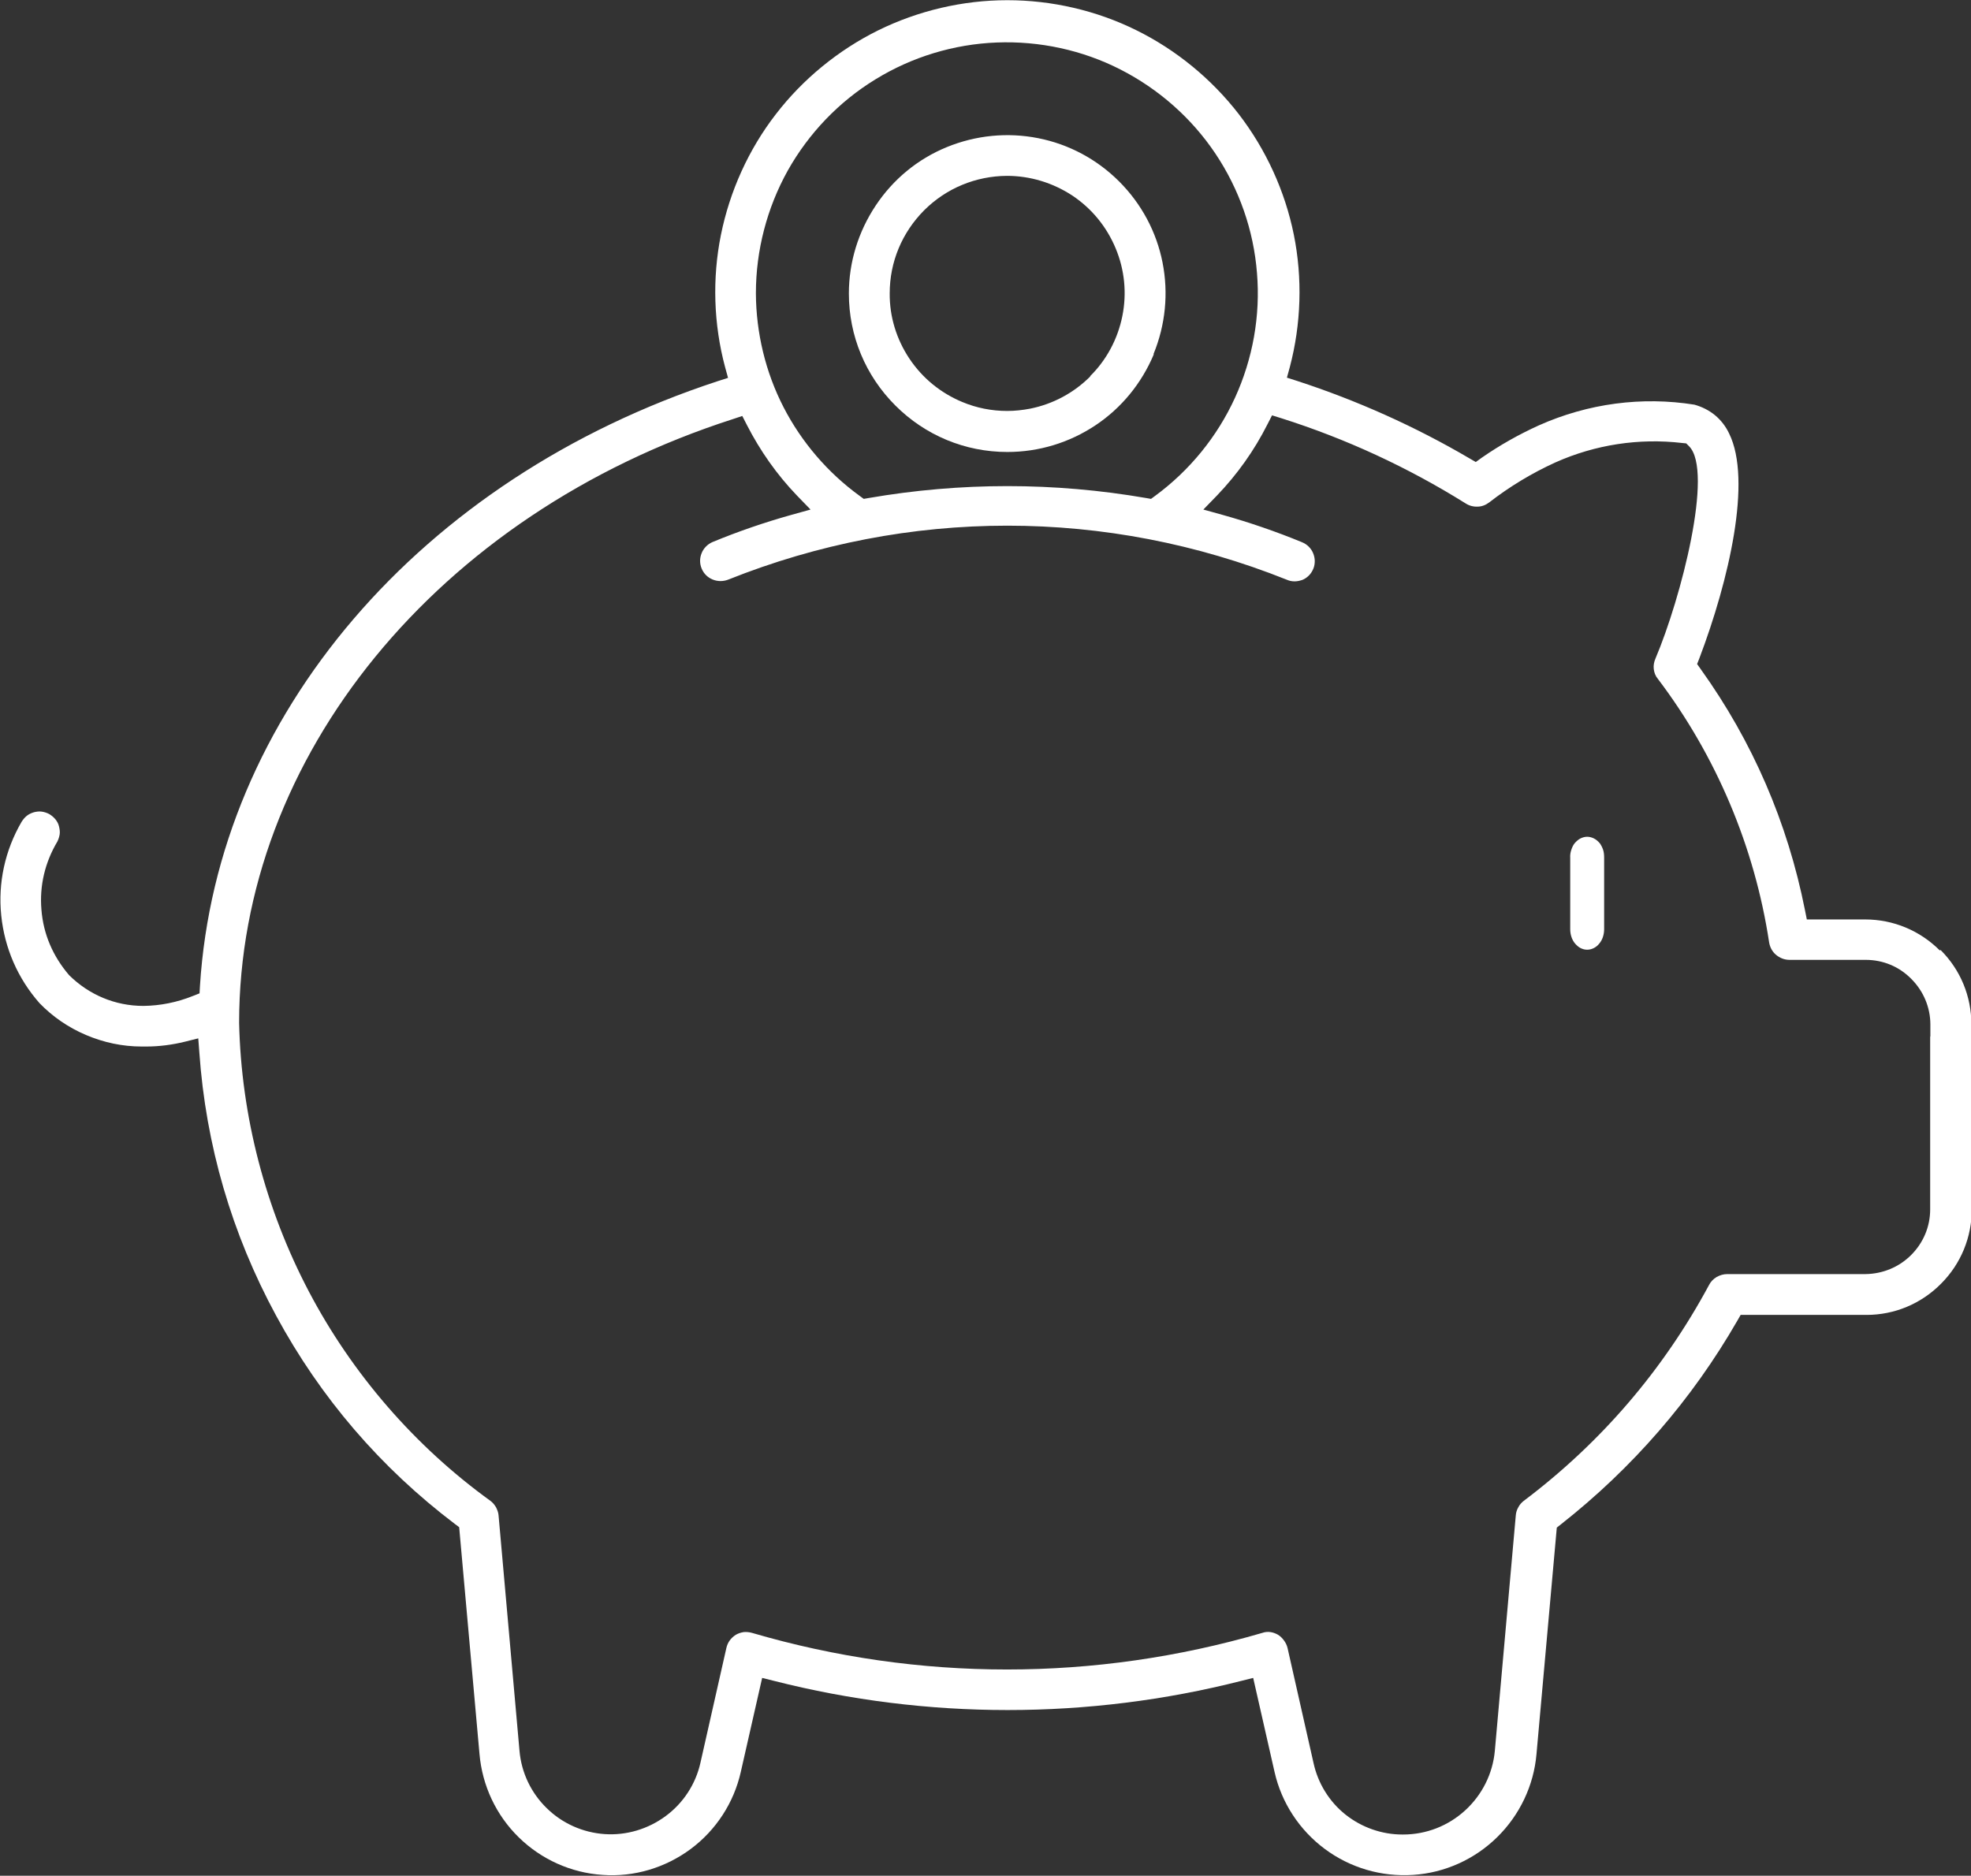 <?xml version="1.0" encoding="UTF-8"?>
<svg xmlns="http://www.w3.org/2000/svg" id="Camada_2" data-name="Camada 2" width="94.13" height="89.6" viewBox="0 0 94.13 89.6">
  <rect x="0" y="0" width="94.13" height="89.6" fill="#333333" stroke="none"/>
  <defs>
    <style>
      .cls-1 {
        fill: #fff;
        stroke-width: 0px;
      }
    </style>
  </defs>
  <g id="Camada_1-2" data-name="Camada 1">
    <g>
      <path class="cls-1" d="M55.09,16.91c.57-1.39.72-2.9.43-4.37-.29-1.47-1.01-2.81-2.07-3.87-1.06-1.06-2.4-1.78-3.87-2.07-1.47-.29-2.98-.14-4.37.43-1.39.57-2.56,1.54-3.39,2.79-.83,1.25-1.28,2.7-1.28,4.2,0,2.02.79,3.92,2.22,5.35,1.43,1.43,3.33,2.22,5.35,2.22h0c1.5,0,2.95-.44,4.2-1.27,1.25-.83,2.21-2.01,2.79-3.39ZM52.07,17.98c-.79.79-1.78,1.32-2.87,1.54-.37.07-.73.11-1.1.11-.73,0-1.46-.14-2.15-.43-1.03-.43-1.9-1.14-2.52-2.07-.62-.93-.95-2.01-.94-3.12,0-1.5.59-2.9,1.64-3.96,1.06-1.06,2.47-1.64,3.96-1.65h0c1.11,0,2.19.33,3.12.94.93.62,1.64,1.49,2.07,2.52.43,1.03.54,2.15.32,3.24-.22,1.09-.75,2.09-1.54,2.87Z"></path>
      <path class="cls-1" d="M76.39,40.27c-.07-.09-.17-.17-.27-.22-.1-.05-.21-.08-.32-.08s-.22.03-.32.08c-.1.05-.19.13-.27.22-.08.09-.13.21-.17.33-.04.12-.06.25-.05.38v3.41c0,.13.02.25.06.37.04.12.1.23.18.32.08.09.16.16.26.21.2.1.42.1.62,0,.1-.05.19-.12.26-.21.08-.09.14-.2.18-.32.04-.12.06-.25.06-.38v-3.39c0-.15-.01-.28-.05-.4-.04-.12-.1-.23-.17-.33Z"></path>
      <path class="cls-1" d="M92.64,45.4c-.95-.95-2.22-1.48-3.56-1.48h-2.79l-.09-.45c-.83-4.18-2.5-8.05-4.98-11.51l-.17-.24.11-.28c1.41-3.72,2.52-8.5,1.42-10.73-.16-.34-.39-.64-.68-.88-.28-.23-.62-.4-.98-.5-2.5-.4-5.08-.06-7.43.99-.95.43-1.87.95-2.72,1.54l-.29.21-.31-.18c-2.59-1.52-5.36-2.76-8.21-3.69l-.5-.16.14-.51c.54-2.05.61-4.24.19-6.32-.42-2.08-1.33-4.07-2.63-5.76-1.3-1.68-2.99-3.07-4.9-4.01-1.9-.94-4.03-1.43-6.15-1.43h-.01c-2.12,0-4.25.5-6.16,1.44-1.9.94-3.6,2.33-4.89,4.01-1.3,1.68-2.2,3.68-2.62,5.76-.42,2.08-.35,4.27.2,6.32l.14.51-.5.16c-14.21,4.66-23.91,16-24.72,28.89l-.02.35-.33.13c-.75.3-1.54.46-2.35.47-1.35,0-2.6-.53-3.55-1.47-.78-.91-1.23-1.97-1.32-3.12-.1-1.15.17-2.27.76-3.26.05-.1.09-.22.11-.34.02-.13,0-.25-.03-.38-.03-.13-.09-.24-.17-.34-.08-.1-.18-.18-.29-.25-.11-.06-.23-.1-.36-.12-.13-.02-.26,0-.38.03-.13.04-.24.09-.34.17-.1.08-.18.18-.25.29-.79,1.36-1.13,2.91-.97,4.47.16,1.56.79,3.01,1.83,4.19.62.64,1.37,1.16,2.22,1.52.85.36,1.74.55,2.66.55h.21c.62,0,1.24-.08,1.85-.23l.64-.16.05.66c.31,4.44,1.55,8.68,3.67,12.59,2.12,3.92,4.99,7.26,8.54,9.95l.2.15.97,10.83c.13,1.51.79,2.92,1.87,3.98,1.08,1.06,2.5,1.7,4.01,1.8,1.5.11,3-.34,4.21-1.24,1.21-.9,2.06-2.21,2.39-3.68l1.02-4.49.56.14c7.3,1.86,15.03,1.86,22.33,0l.56-.14,1.02,4.49c.33,1.47,1.19,2.78,2.4,3.68,1.21.9,2.7,1.34,4.22,1.24,1.51-.1,2.93-.74,4.01-1.8,1.08-1.06,1.75-2.47,1.88-3.97l.97-10.82.19-.15c3.42-2.69,6.26-5.96,8.43-9.73l.16-.28h6.01c1.34,0,2.61-.53,3.56-1.49.95-.95,1.47-2.22,1.47-3.57l-.02-8.81c0-1.35-.52-2.61-1.47-3.56ZM36.1,14c0-2.04.53-4.07,1.52-5.85,1-1.78,2.44-3.29,4.19-4.36,1.74-1.07,3.74-1.68,5.79-1.76,2.04-.08,4.09.36,5.91,1.29,1.82.93,3.39,2.31,4.53,4.01,1.14,1.7,1.83,3.67,1.99,5.71.17,2.04-.2,4.1-1.05,5.96-.85,1.86-2.17,3.48-3.82,4.69l-.19.14-.23-.04c-4.4-.76-8.86-.76-13.26,0l-.23.04-.19-.14c-1.52-1.1-2.78-2.57-3.64-4.24-.86-1.67-1.31-3.55-1.32-5.43h0ZM92.18,49.52v8.25c0,.83-.33,1.6-.91,2.18-.58.58-1.36.9-2.18.91h-6.6c-.18,0-.35.05-.51.14-.15.09-.28.22-.36.38-2.19,4.07-5.17,7.54-8.86,10.32-.1.08-.19.18-.25.3-.07.12-.11.25-.12.39l-1,11.24c-.1,1.1-.61,2.11-1.42,2.85-.81.74-1.86,1.15-2.96,1.15,0,0-.03,0-.04,0-.98,0-1.94-.34-2.71-.95-.78-.62-1.32-1.5-1.53-2.47l-1.24-5.49c-.03-.13-.09-.25-.17-.36-.08-.11-.18-.21-.3-.28-.2-.11-.46-.18-.74-.08-7.99,2.33-16.4,2.33-24.36,0-.14-.04-.27-.05-.4-.04-.13.02-.26.06-.38.13-.11.07-.21.16-.29.27-.08.11-.13.23-.16.36l-1.24,5.49c-.23,1.02-.82,1.92-1.66,2.54-.84.62-1.87.93-2.91.86-1.04-.07-2.03-.51-2.77-1.24-.75-.73-1.21-1.7-1.3-2.74l-1-11.25c-.01-.13-.06-.26-.12-.38-.07-.12-.16-.23-.27-.31-3.6-2.6-6.6-6.06-8.67-10-2.07-3.94-3.23-8.37-3.33-12.83,0-12.71,9.48-24.3,23.58-28.84l.45-.15.22.43c.63,1.23,1.43,2.37,2.39,3.37l.65.67-.9.25c-1.29.36-2.57.8-3.8,1.31-.22.1-.41.29-.5.52-.1.24-.1.5,0,.74.1.24.28.42.52.52.24.1.5.1.74.01,8.6-3.44,18.08-3.44,26.68,0,.12.05.22.08.38.08.13,0,.25-.03.37-.07.12-.05.22-.12.31-.21.09-.09.16-.2.21-.32.05-.12.07-.24.07-.37,0-.13-.03-.26-.08-.38-.05-.12-.12-.22-.21-.31-.09-.09-.2-.16-.32-.21-1.24-.51-2.52-.95-3.81-1.31l-.9-.25.65-.67c.97-1.01,1.78-2.15,2.41-3.4l.22-.43.45.14c3.09.98,6.05,2.35,8.8,4.07.17.11.37.16.57.15.2,0,.39-.08.55-.2.98-.76,2.04-1.4,3.16-1.91,1.9-.85,3.99-1.17,6.05-.93l.2.02.14.14c1.17,1.19-.38,7.24-1.61,10.14-.07.16-.1.33-.08.5.02.17.08.33.19.46,2.79,3.68,4.63,8.04,5.32,12.6.04.23.15.44.33.59.18.15.4.24.64.24h3.64c.83,0,1.6.32,2.18.91.58.58.91,1.36.91,2.18v.56s0,0,0,0Z"></path>
    </g>
  </g>
</svg>
